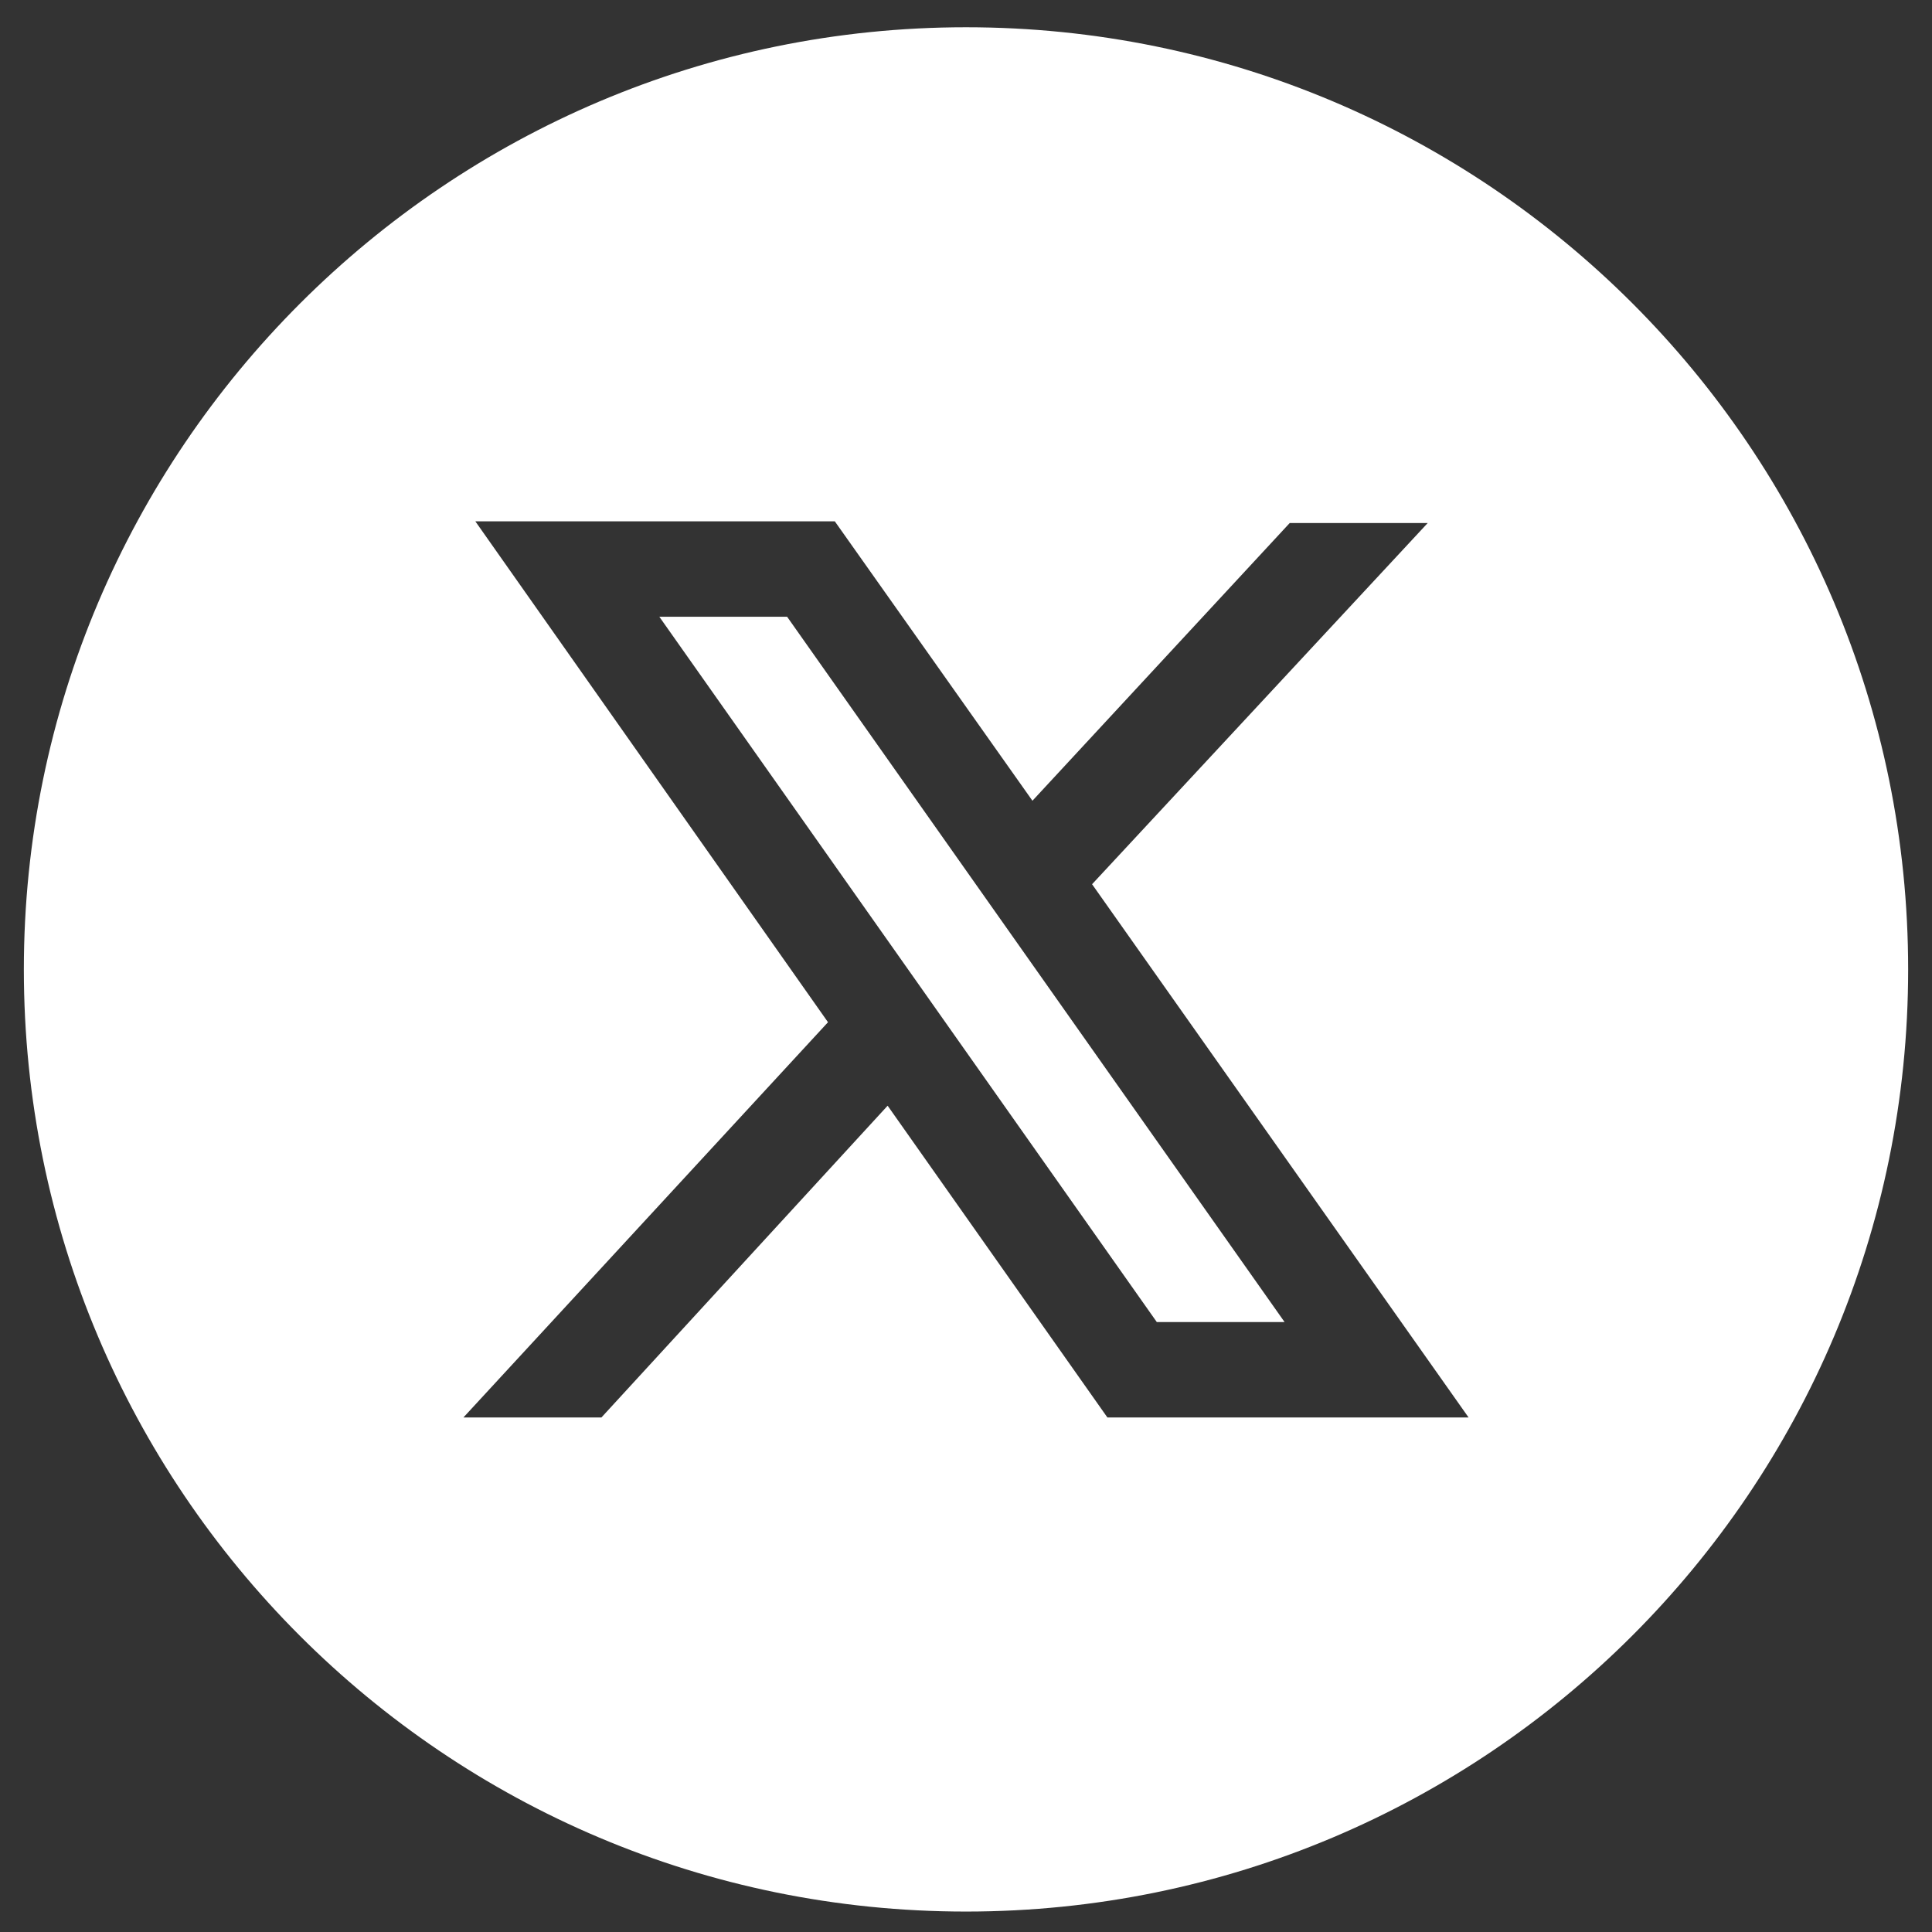 <?xml version="1.0" encoding="utf-8"?>
<!-- Generator: Adobe Illustrator 27.9.0, SVG Export Plug-In . SVG Version: 6.00 Build 0)  -->
<svg version="1.1" id="Calque_1" xmlns="http://www.w3.org/2000/svg" xmlns:xlink="http://www.w3.org/1999/xlink" x="0px" y="0px"
	 viewBox="0 0 113.4 113.4" style="enable-background:new 0 0 113.4 113.4;" xml:space="preserve">
<rect x="0" y="0" width="113.4" height="113.4" fill="#333333" stroke="none"/>
<style type="text/css">
	.st0{fill-rule:evenodd;clip-rule:evenodd;fill:#FFFFFF;}
	.st1{fill-rule:evenodd;clip-rule:evenodd;fill:#334041;}
	.st2{fill:#FFFFFF;}
	.st3{fill-rule:evenodd;clip-rule:evenodd;}
</style>
<g>
	<polygon class="st0" points="38.7,36.2 67.9,77.6 75.4,77.6 46.2,36.2 	"/>
	<path class="st0" d="M56.7,1.6C26.2,1.6,1.4,26.4,1.4,56.9s24.7,55.3,55.3,55.3c30.5,0,55.3-24.7,55.3-55.3S87.2,1.6,56.7,1.6z
		 M65,83.2L52.1,64.9L35.3,83.2h-8.1L48.6,60L27.9,30.6h21.1L60.6,47l15.1-16.3h8.1L64.1,51.9l22.1,31.3H65z"/>
</g>
</svg>
